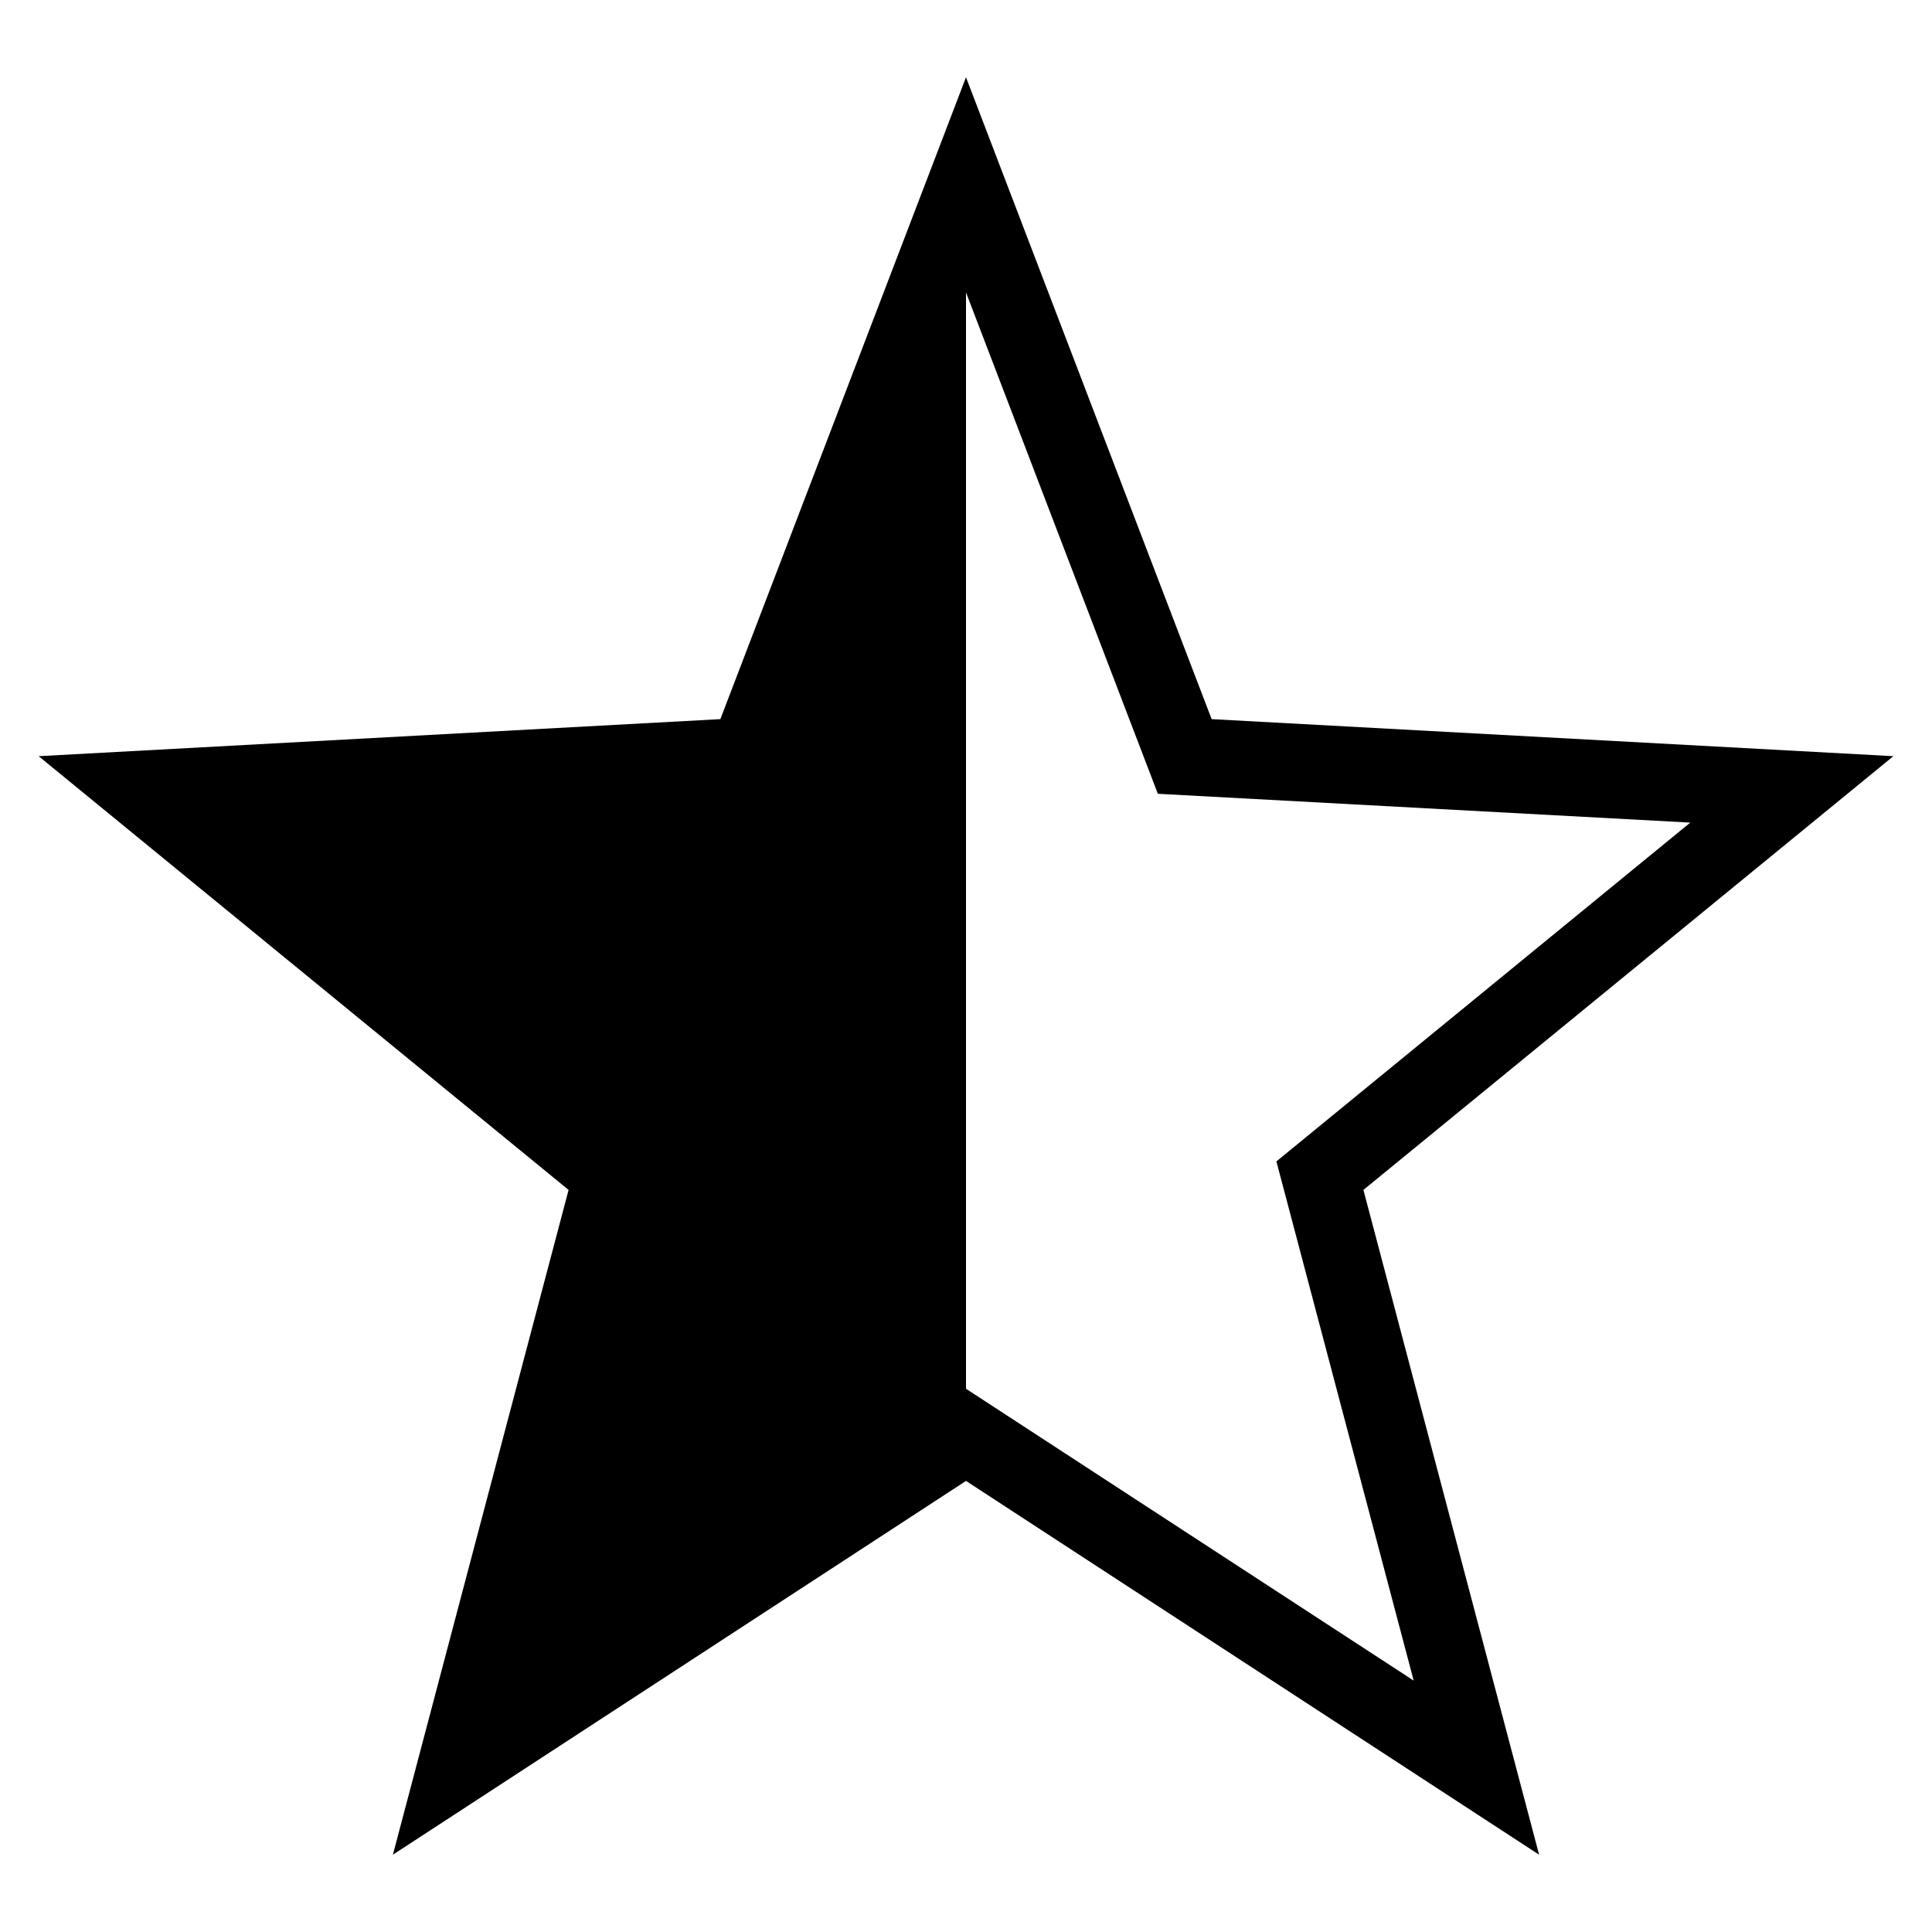 <?xml version="1.0"?>
<svg xmlns="http://www.w3.org/2000/svg" viewBox="0 0 50 50">
    <path d="M 25 2 L 18.643 18.611 L 1 19.57 L 14.715 30.795 L 10.168 48 L 25 38.326 L 39.832 48 L 35.285 30.795 L 49 19.57 L 31.357 18.611 L 25 2 z M 25 7.568 L 29.965 20.543 L 43.744 21.289 L 33.033 30.057 L 36.586 43.494 L 25 35.941 L 25 7.568 z"/>
</svg>
